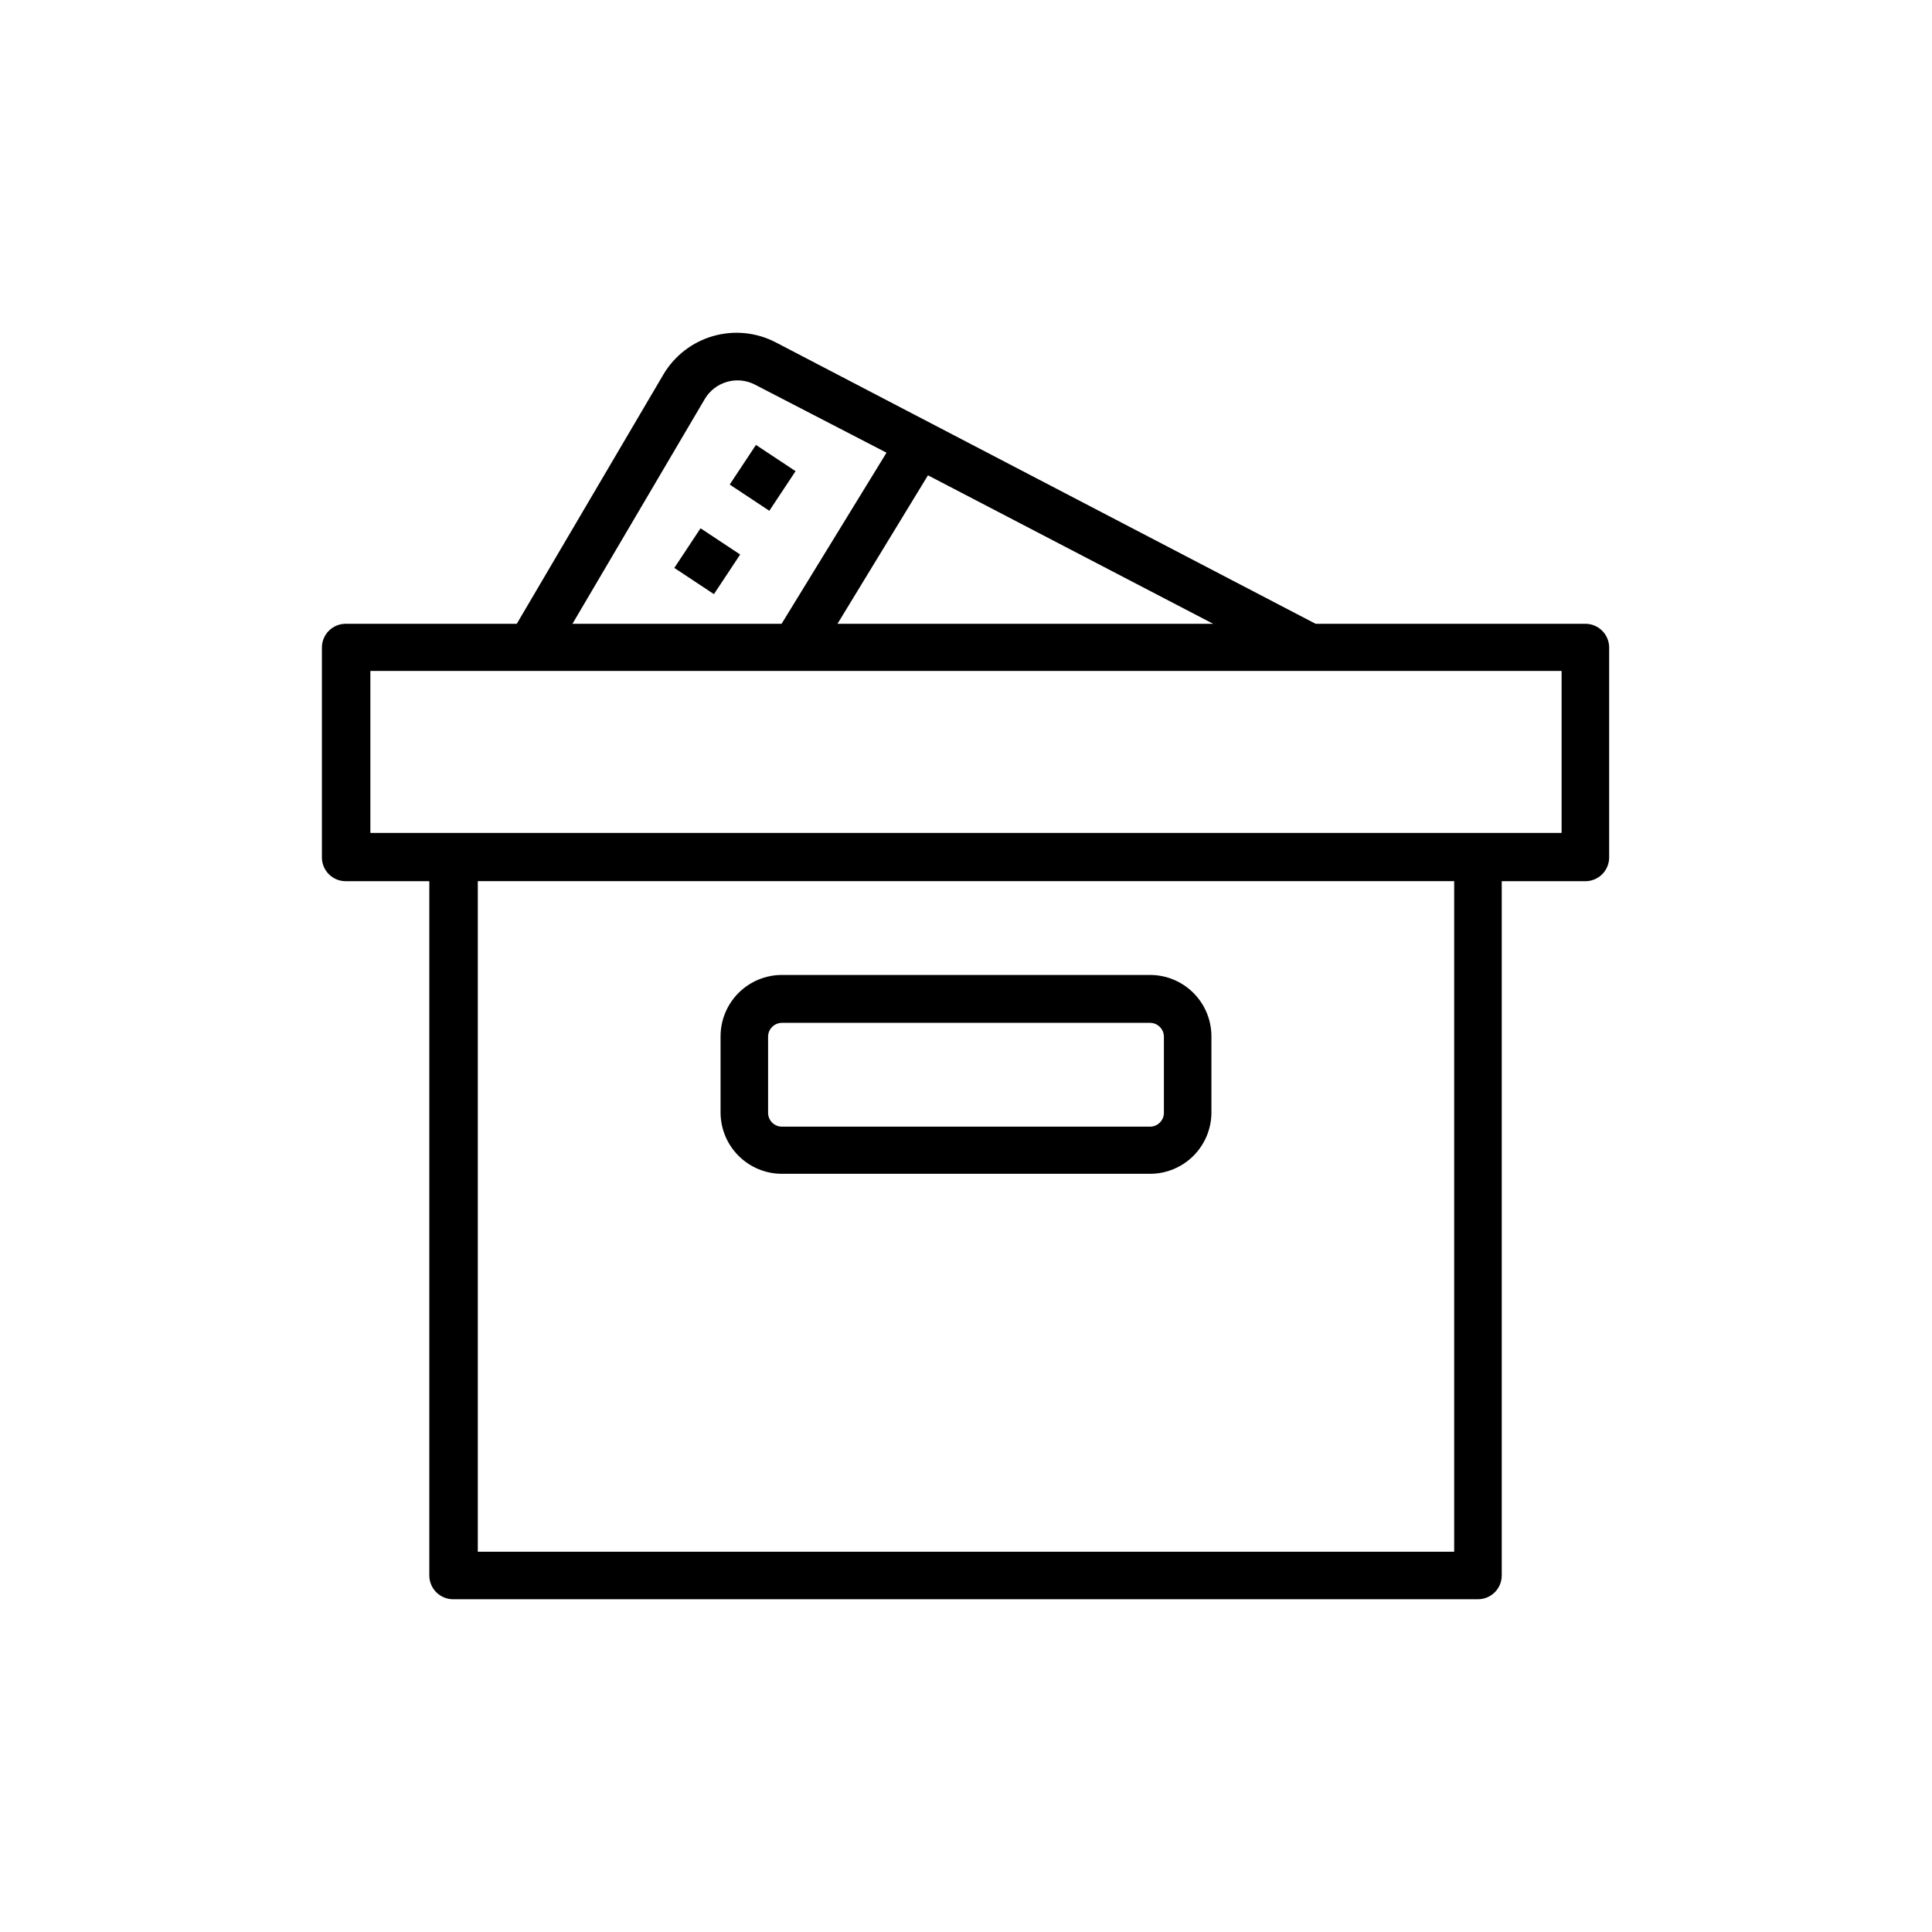 <?xml version="1.0" encoding="UTF-8"?>
<!-- The Best Svg Icon site in the world: iconSvg.co, Visit us! https://iconsvg.co -->
<svg fill="#000000" width="800px" height="800px" version="1.1" viewBox="144 144 512 512" xmlns="http://www.w3.org/2000/svg">
 <g>
  <path d="m564.14 309.31h-71.492l-143.03-74.562c-5.113-2.676-11.062-3.281-16.613-1.695-5.547 1.582-10.277 5.238-13.211 10.207l-38.844 66.051h-45.344c-3.477 0-6.297 2.82-6.297 6.297v55.621c0 1.672 0.664 3.273 1.844 4.453 1.18 1.18 2.781 1.844 4.453 1.844h22.168v183.99c0 1.672 0.664 3.273 1.844 4.453 1.18 1.18 2.785 1.844 4.453 1.844h271.61c1.668 0 3.269-0.664 4.453-1.844 1.18-1.18 1.844-2.781 1.844-4.453v-183.99h22.168c1.668 0 3.269-0.664 4.453-1.844 1.18-1.18 1.844-2.781 1.844-4.453v-55.723c-0.055-3.438-2.859-6.195-6.297-6.195zm-98.648 0h-99.551l23.98-39.348zm-134.67-59.652c2.727-4.496 8.453-6.141 13.152-3.777l34.961 18.086-27.809 45.344h-55.418zm198.55 305.56h-258.75v-177.7h258.75zm28.469-190.49h-315.69v-42.922h315.69z"/>
  <path d="m351.23 455.07h97.535c4.316 0 8.457-1.715 11.508-4.769 3.051-3.051 4.766-7.188 4.766-11.504v-20.152c0-4.316-1.715-8.457-4.766-11.508-3.051-3.051-7.191-4.766-11.508-4.766h-97.535c-4.316 0-8.457 1.715-11.508 4.766-3.051 3.051-4.766 7.191-4.766 11.508v20.152c0 4.316 1.715 8.453 4.766 11.504 3.051 3.055 7.191 4.769 11.508 4.769zm-3.68-36.324v-0.004c0-2.027 1.648-3.676 3.68-3.676h97.535c0.977 0 1.914 0.387 2.602 1.078 0.691 0.688 1.078 1.625 1.078 2.598v20.156c0 0.973-0.387 1.91-1.078 2.598-0.688 0.691-1.625 1.078-2.602 1.078h-97.535c-2.031 0-3.68-1.648-3.68-3.676z"/>
  <path d="m337.38 272.41 6.953-10.5 10.5 6.953-6.953 10.5z"/>
  <path d="m322.7 294.5 6.953-10.5 10.5 6.953-6.953 10.5z"/>
 </g>
</svg>